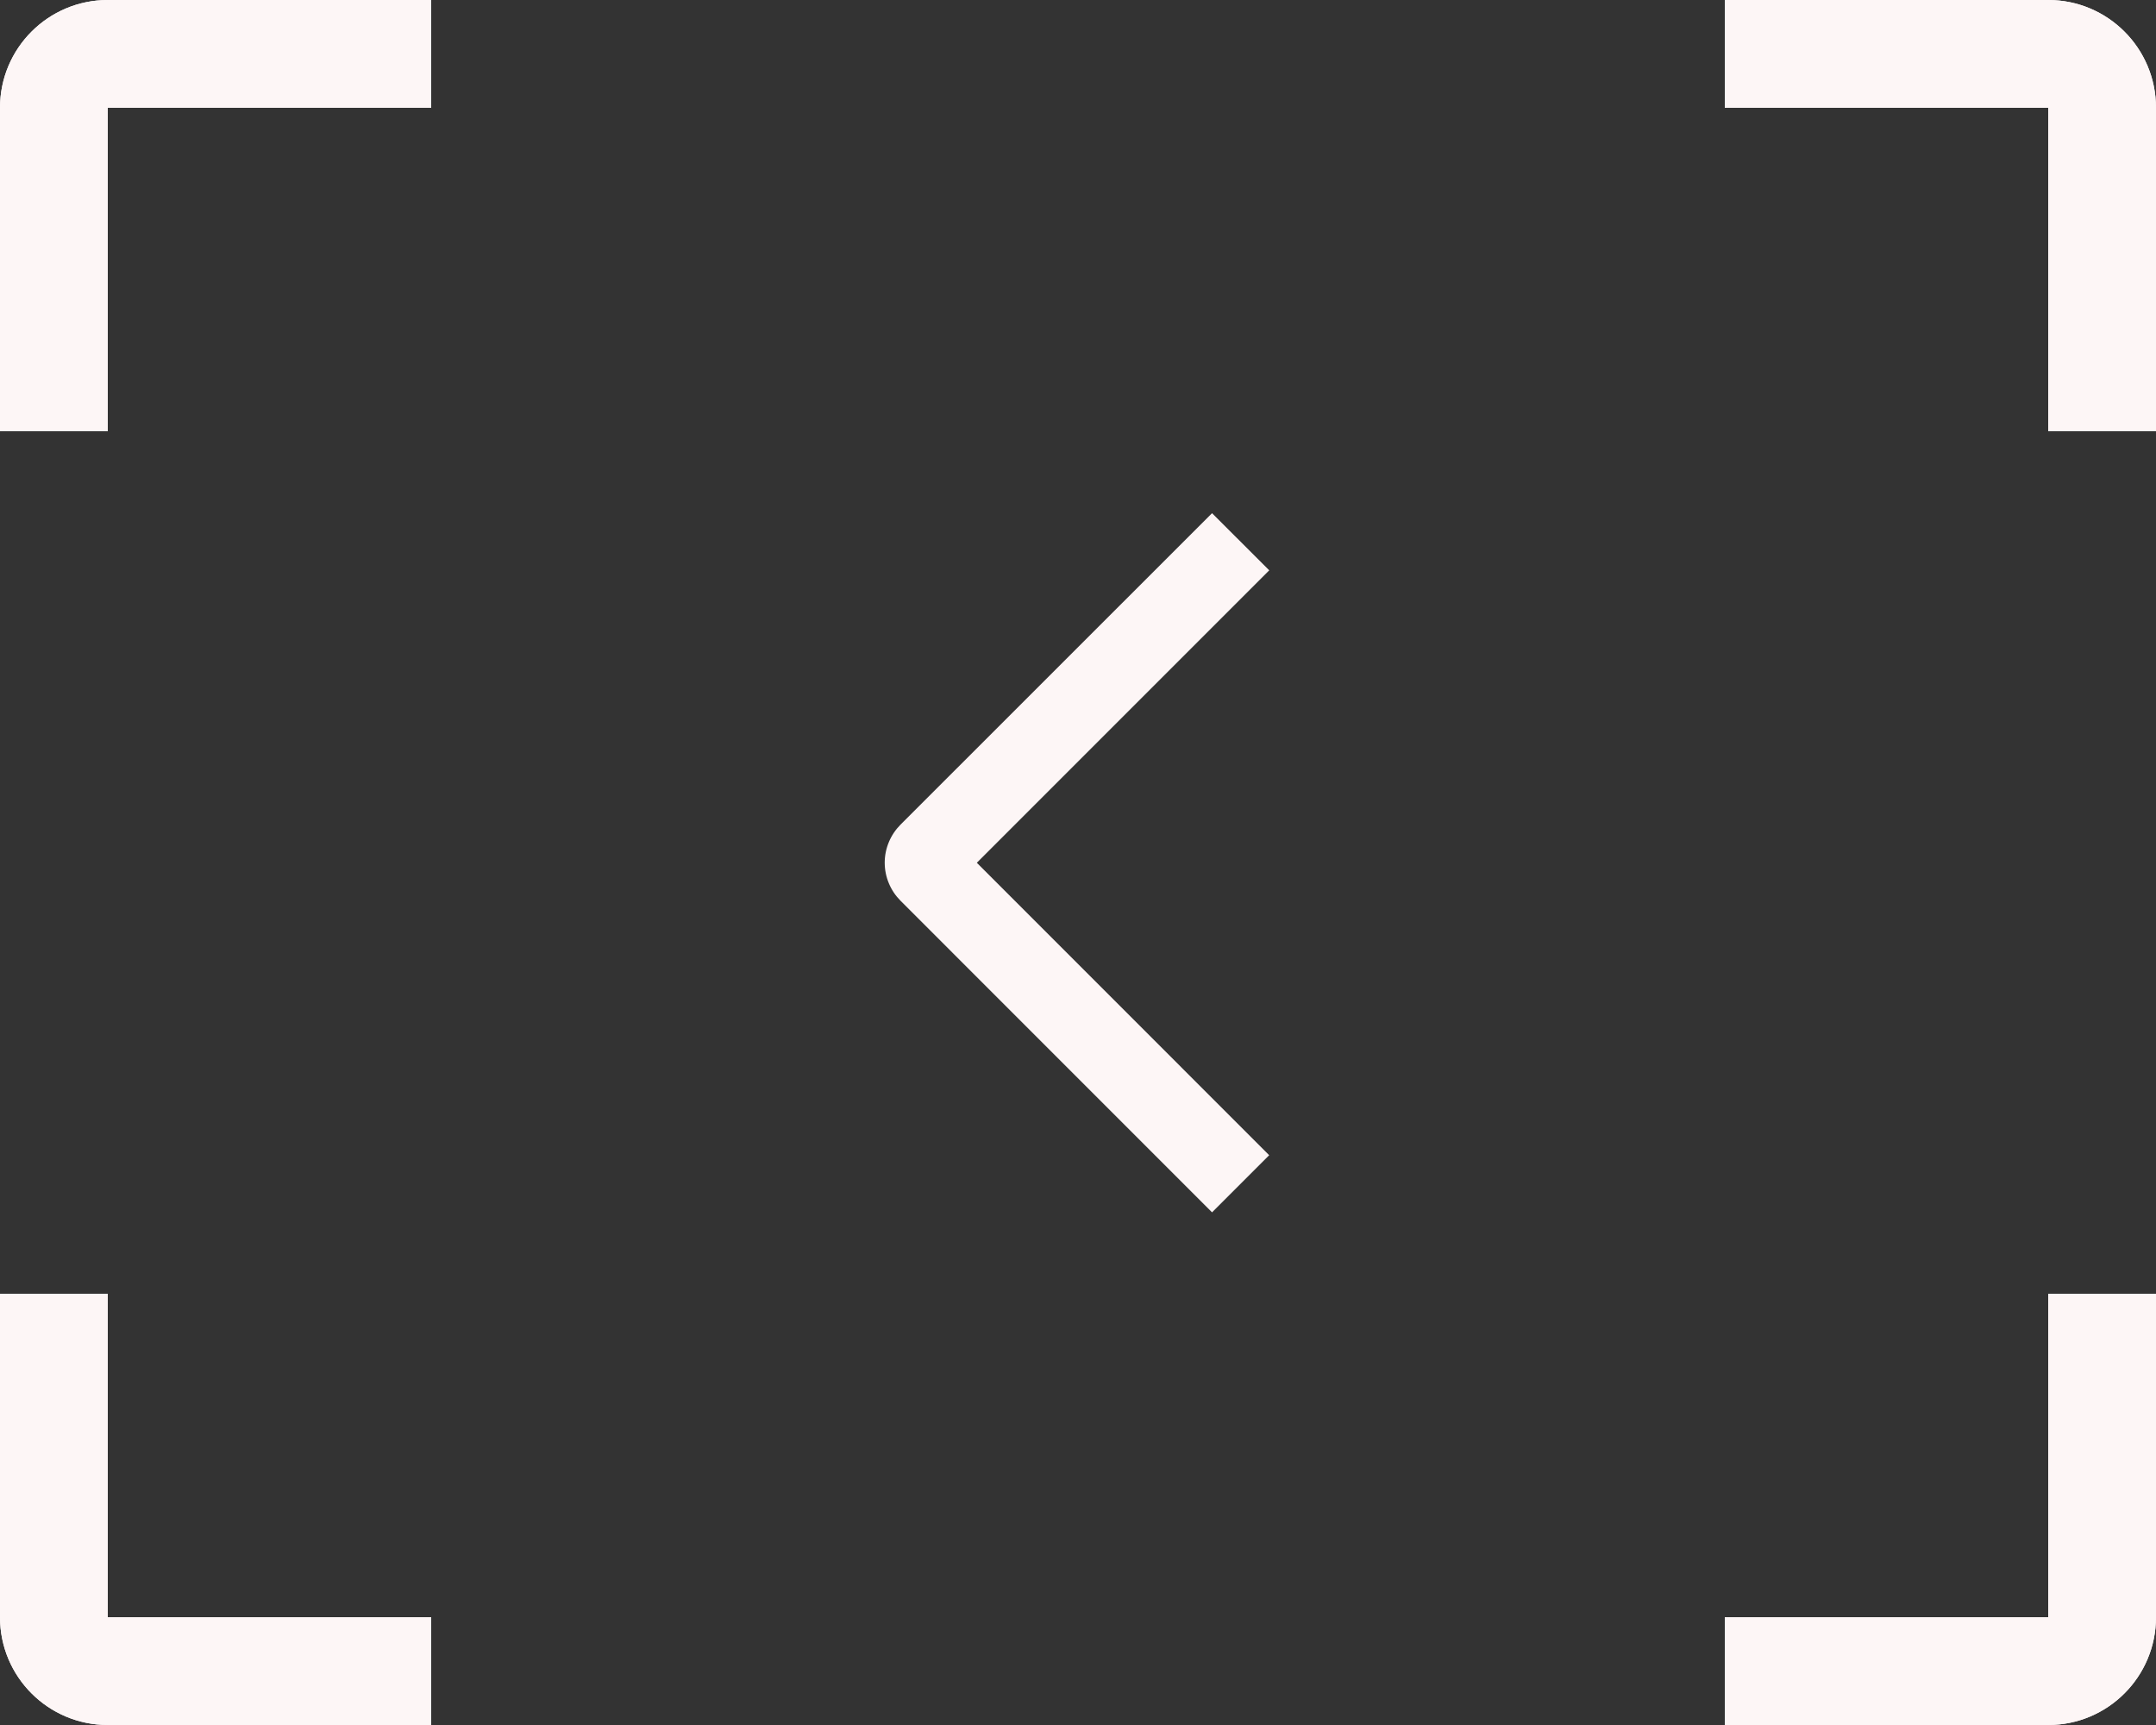 <?xml version="1.0" encoding="UTF-8"?> <svg xmlns="http://www.w3.org/2000/svg" width="40" height="32" viewBox="0 0 40 32" fill="none"><rect x="0" y="0" width="40" height="32" fill="#333333" stroke="none"/><path d="M23.548 10.58L22.487 9.52L16.708 15.297C16.615 15.39 16.541 15.5 16.491 15.621C16.44 15.742 16.414 15.872 16.414 16.003C16.414 16.135 16.44 16.265 16.491 16.386C16.541 16.507 16.615 16.617 16.708 16.71L22.487 22.49L23.547 21.43L18.123 16.005L23.548 10.58Z" fill="#FDF6F6"></path><path d="M40 2C40 0.895 39.105 0 38 0V0V8H40V2Z" fill="#FDF6F6"></path><path d="M40 2C40 0.895 39.105 0 38 0H32V2H40V2Z" fill="#FDF6F6"></path><path d="M40 30C40 31.105 39.105 32 38 32V32V24H40V30Z" fill="#FDF6F6"></path><path d="M40 30C40 31.105 39.105 32 38 32H32V30H40V30Z" fill="#FDF6F6"></path><path d="M0 2C0 0.895 0.895 0 2 0V0V8H0V2Z" fill="#FDF6F6"></path><path d="M0 2C0 0.895 0.895 0 2 0H8V2H0V2Z" fill="#FDF6F6"></path><path d="M0 30C0 31.105 0.895 32 2 32V32V24H0V30Z" fill="#FDF6F6"></path><path d="M0 30C0 31.105 0.895 32 2 32H8V30H0V30Z" fill="#FDF6F6"></path></svg> 